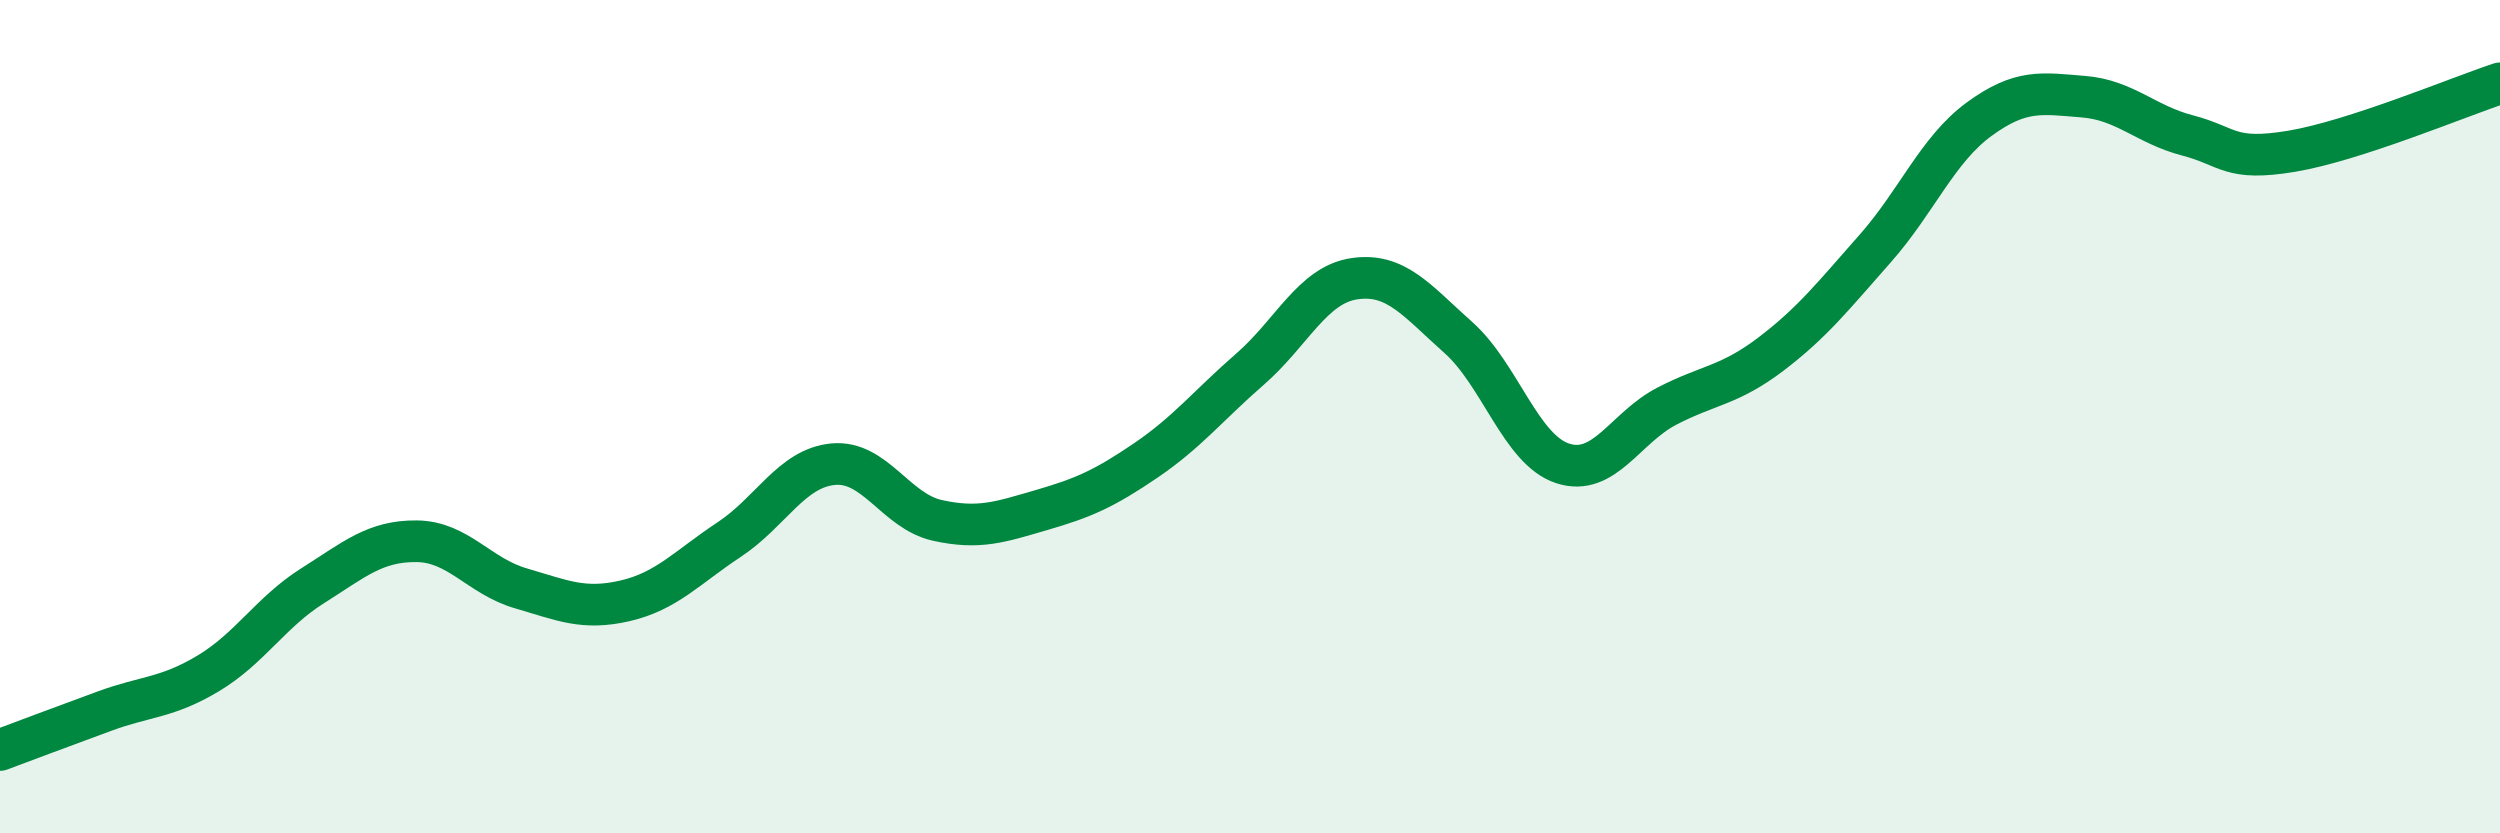 
    <svg width="60" height="20" viewBox="0 0 60 20" xmlns="http://www.w3.org/2000/svg">
      <path
        d="M 0,18 C 0.5,17.81 1.5,17.44 2.5,17.07 C 3.5,16.7 4,16.76 5,16.16 C 6,15.56 6.5,14.69 7.5,14.06 C 8.5,13.43 9,12.98 10,12.99 C 11,13 11.5,13.83 12.5,14.12 C 13.5,14.41 14,14.65 15,14.42 C 16,14.19 16.5,13.61 17.5,12.95 C 18.5,12.29 19,11.23 20,11.14 C 21,11.05 21.5,12.27 22.5,12.49 C 23.5,12.71 24,12.53 25,12.24 C 26,11.95 26.5,11.73 27.5,11.05 C 28.5,10.37 29,9.73 30,8.86 C 31,7.99 31.5,6.84 32.5,6.69 C 33.5,6.54 34,7.21 35,8.1 C 36,8.99 36.5,10.79 37.5,11.12 C 38.5,11.45 39,10.27 40,9.75 C 41,9.23 41.5,9.26 42.5,8.5 C 43.5,7.74 44,7.1 45,5.97 C 46,4.84 46.5,3.59 47.5,2.86 C 48.5,2.13 49,2.24 50,2.32 C 51,2.4 51.5,2.99 52.5,3.25 C 53.5,3.51 53.5,3.88 55,3.63 C 56.5,3.38 59,2.33 60,2L60 20L0 20Z"
        fill="#008740"
        opacity="0.1"
        stroke-linecap="round"
        stroke-linejoin="round"
      />
      <path
        d="M 0,18 C 0.5,17.81 1.5,17.44 2.5,17.07 C 3.5,16.7 4,16.76 5,16.16 C 6,15.56 6.5,14.69 7.5,14.06 C 8.5,13.43 9,12.98 10,12.99 C 11,13 11.5,13.83 12.5,14.12 C 13.5,14.41 14,14.65 15,14.42 C 16,14.19 16.5,13.61 17.5,12.95 C 18.5,12.29 19,11.23 20,11.14 C 21,11.05 21.5,12.27 22.5,12.49 C 23.5,12.71 24,12.53 25,12.24 C 26,11.95 26.5,11.73 27.5,11.05 C 28.5,10.37 29,9.73 30,8.86 C 31,7.99 31.5,6.84 32.5,6.69 C 33.5,6.54 34,7.21 35,8.1 C 36,8.99 36.5,10.79 37.5,11.12 C 38.5,11.45 39,10.27 40,9.75 C 41,9.23 41.5,9.26 42.5,8.5 C 43.5,7.74 44,7.1 45,5.97 C 46,4.84 46.5,3.59 47.5,2.86 C 48.5,2.13 49,2.24 50,2.32 C 51,2.4 51.5,2.99 52.5,3.25 C 53.5,3.51 53.5,3.88 55,3.63 C 56.5,3.38 59,2.33 60,2"
        stroke="#008740"
        stroke-width="1"
        fill="none"
        stroke-linecap="round"
        stroke-linejoin="round"
      />
    </svg>
  